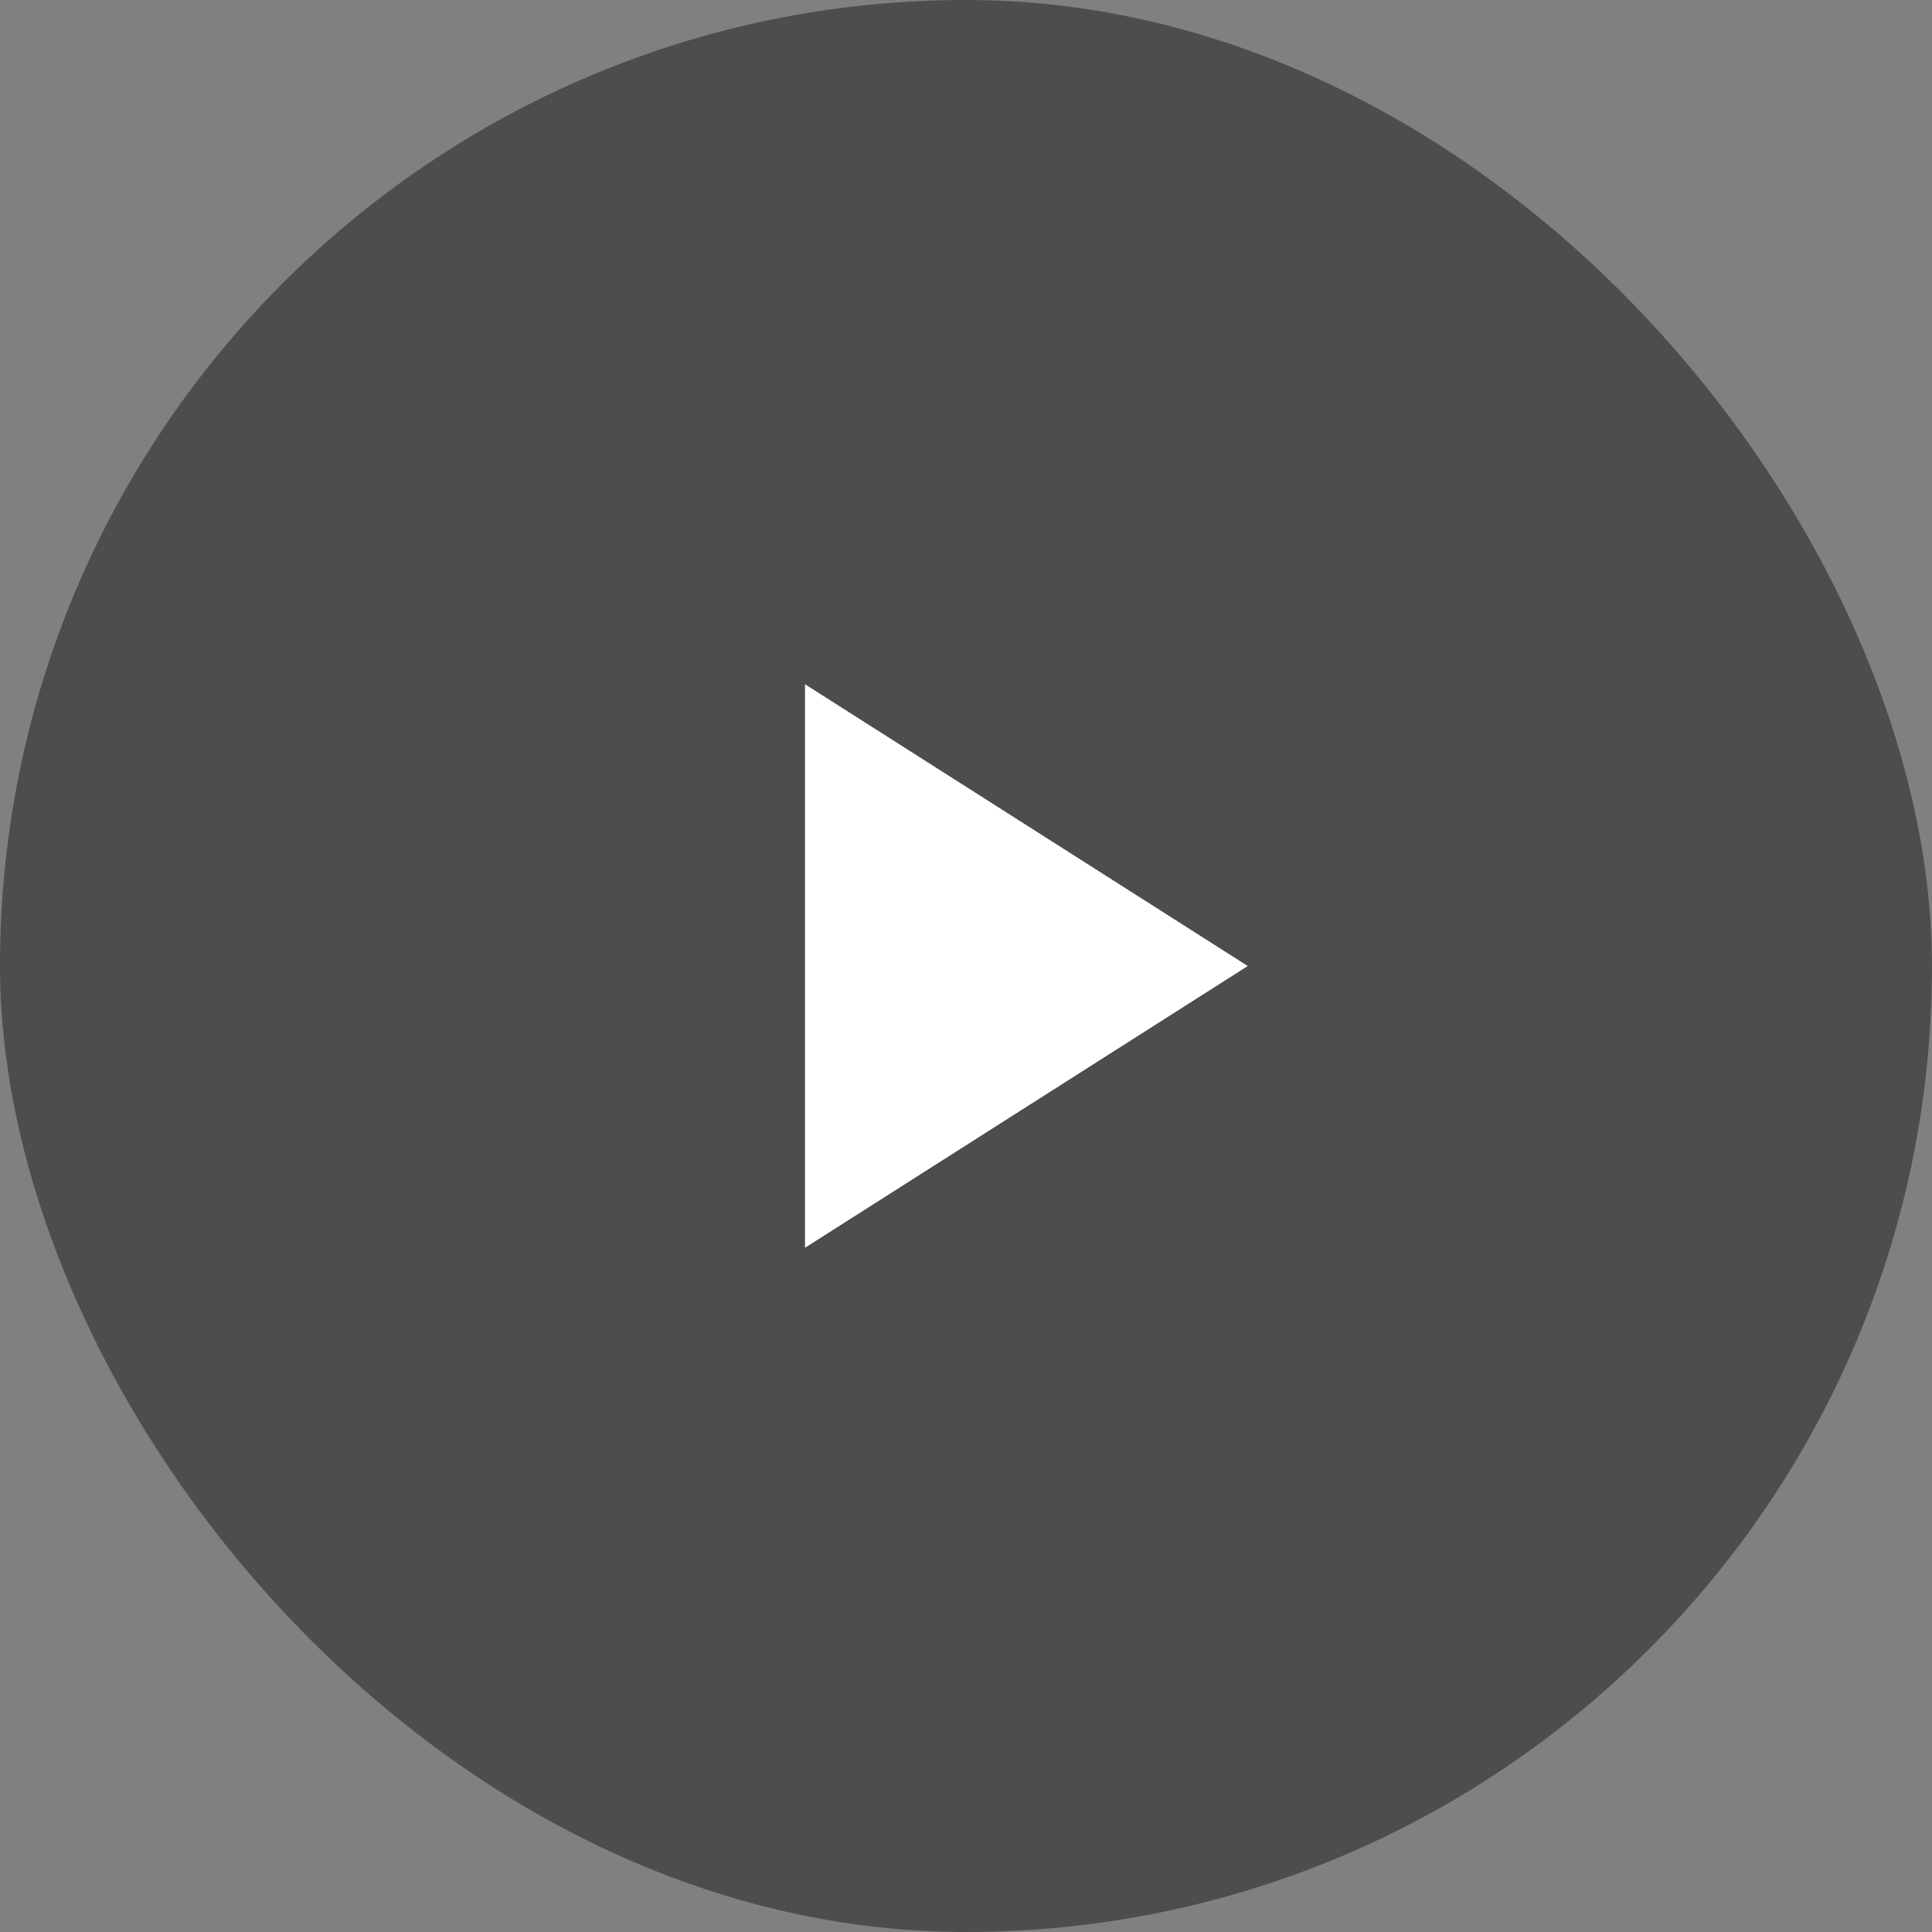 <svg width="270" height="270" viewBox="0 0 270 270" fill="none" xmlns="http://www.w3.org/2000/svg">
<rect x="0" y="0" width="270" height="270" fill="#808080" stroke="none"/>
<rect width="270" height="270" rx="135" fill="black" fill-opacity="0.4"/>
<path d="M112.502 95.627V174.377L174.377 135.002L112.502 95.627Z" fill="white"/>
</svg>
